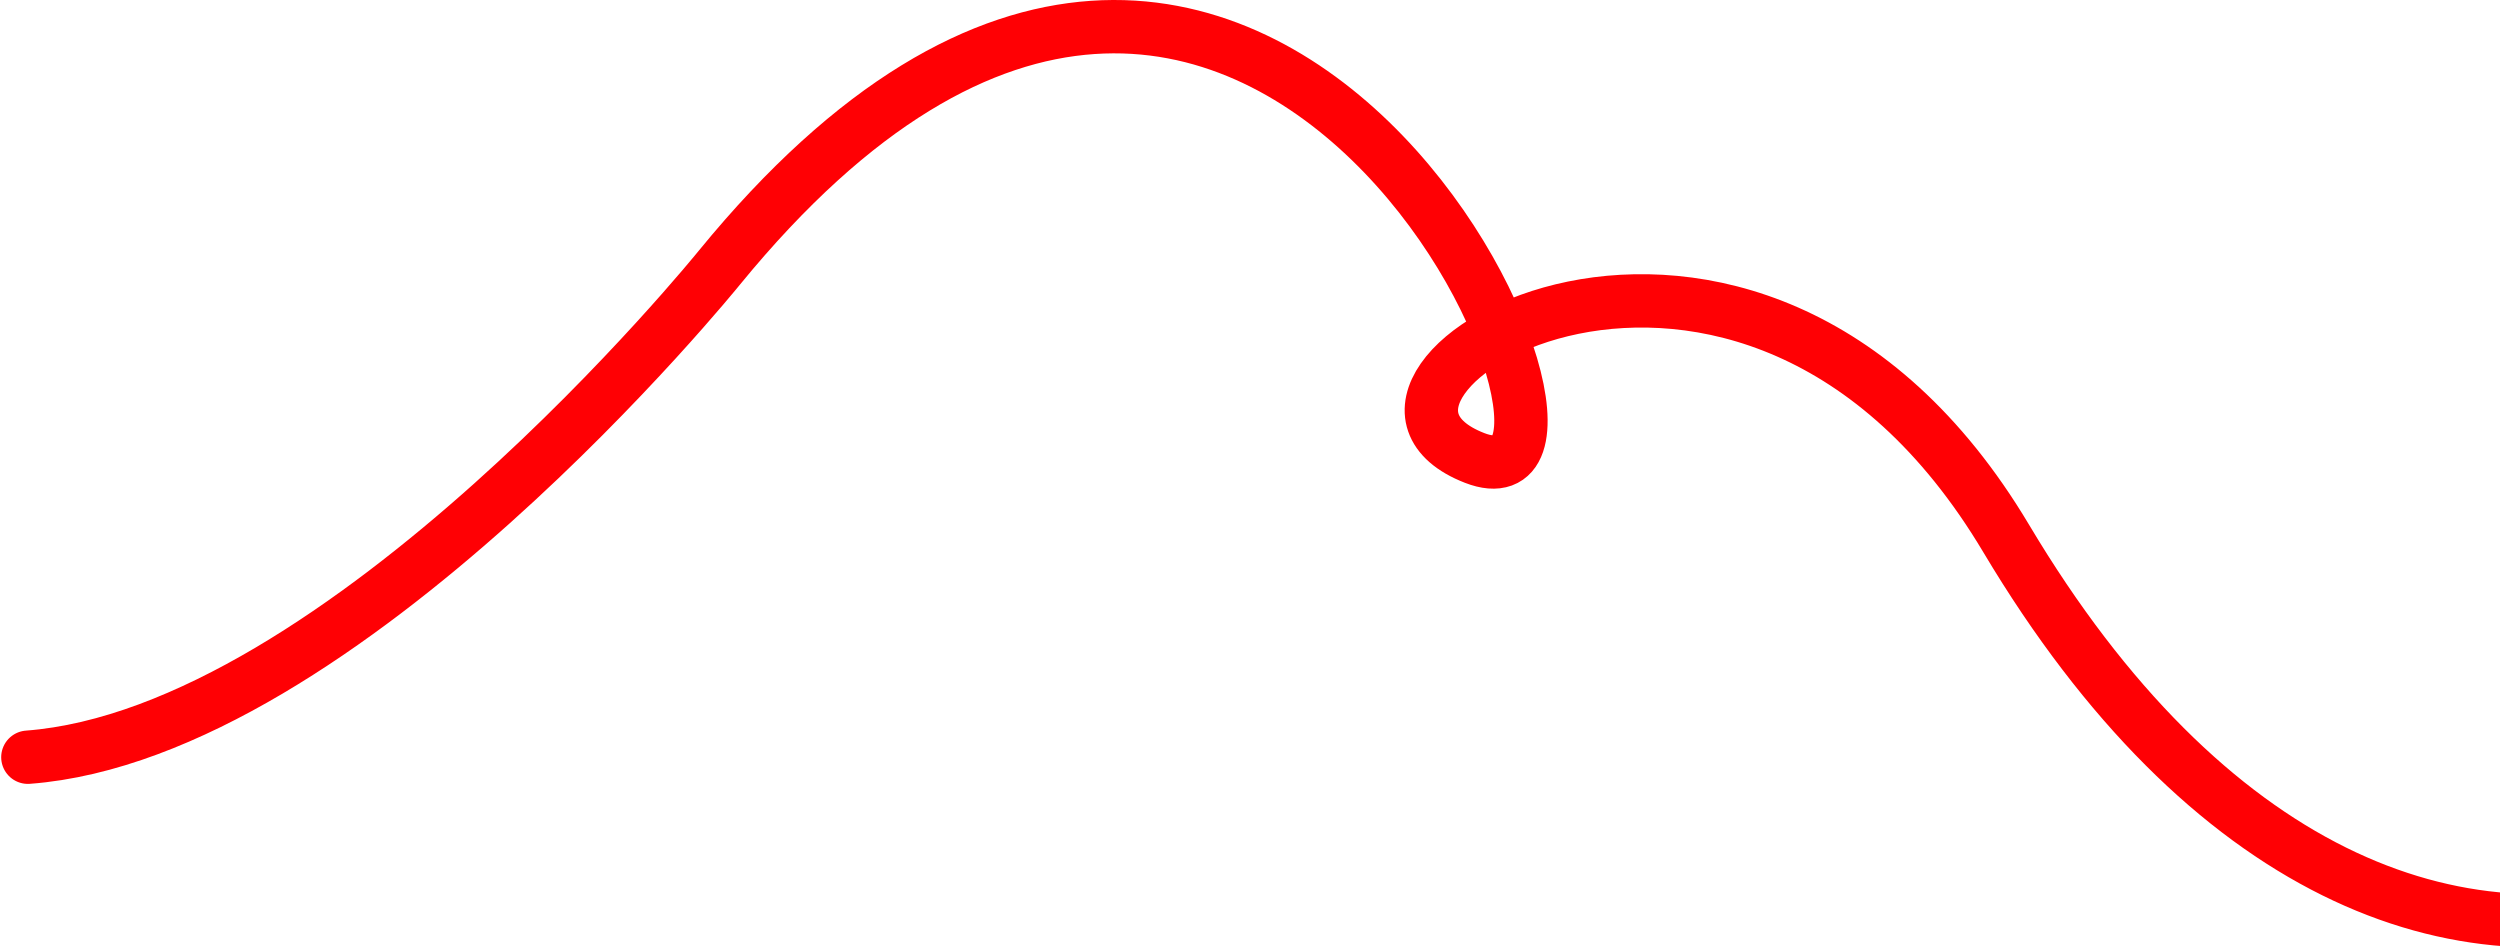 <svg width="656" height="249" viewBox="0 0 656 249" fill="none" xmlns="http://www.w3.org/2000/svg">
<path d="M7.312 198.694C90.044 192.462 188.802 70.186 188.802 70.186C331.258 -103.967 435.727 139.159 386.935 120.165C338.144 101.171 458.282 26.975 526.424 141.296C578.955 229.393 644.841 254.691 701.895 235.673"
    stroke="#FF0004"
    stroke-width="14"
    stroke-miterlimit="10"
    stroke-linecap="round"
/>
</svg>
